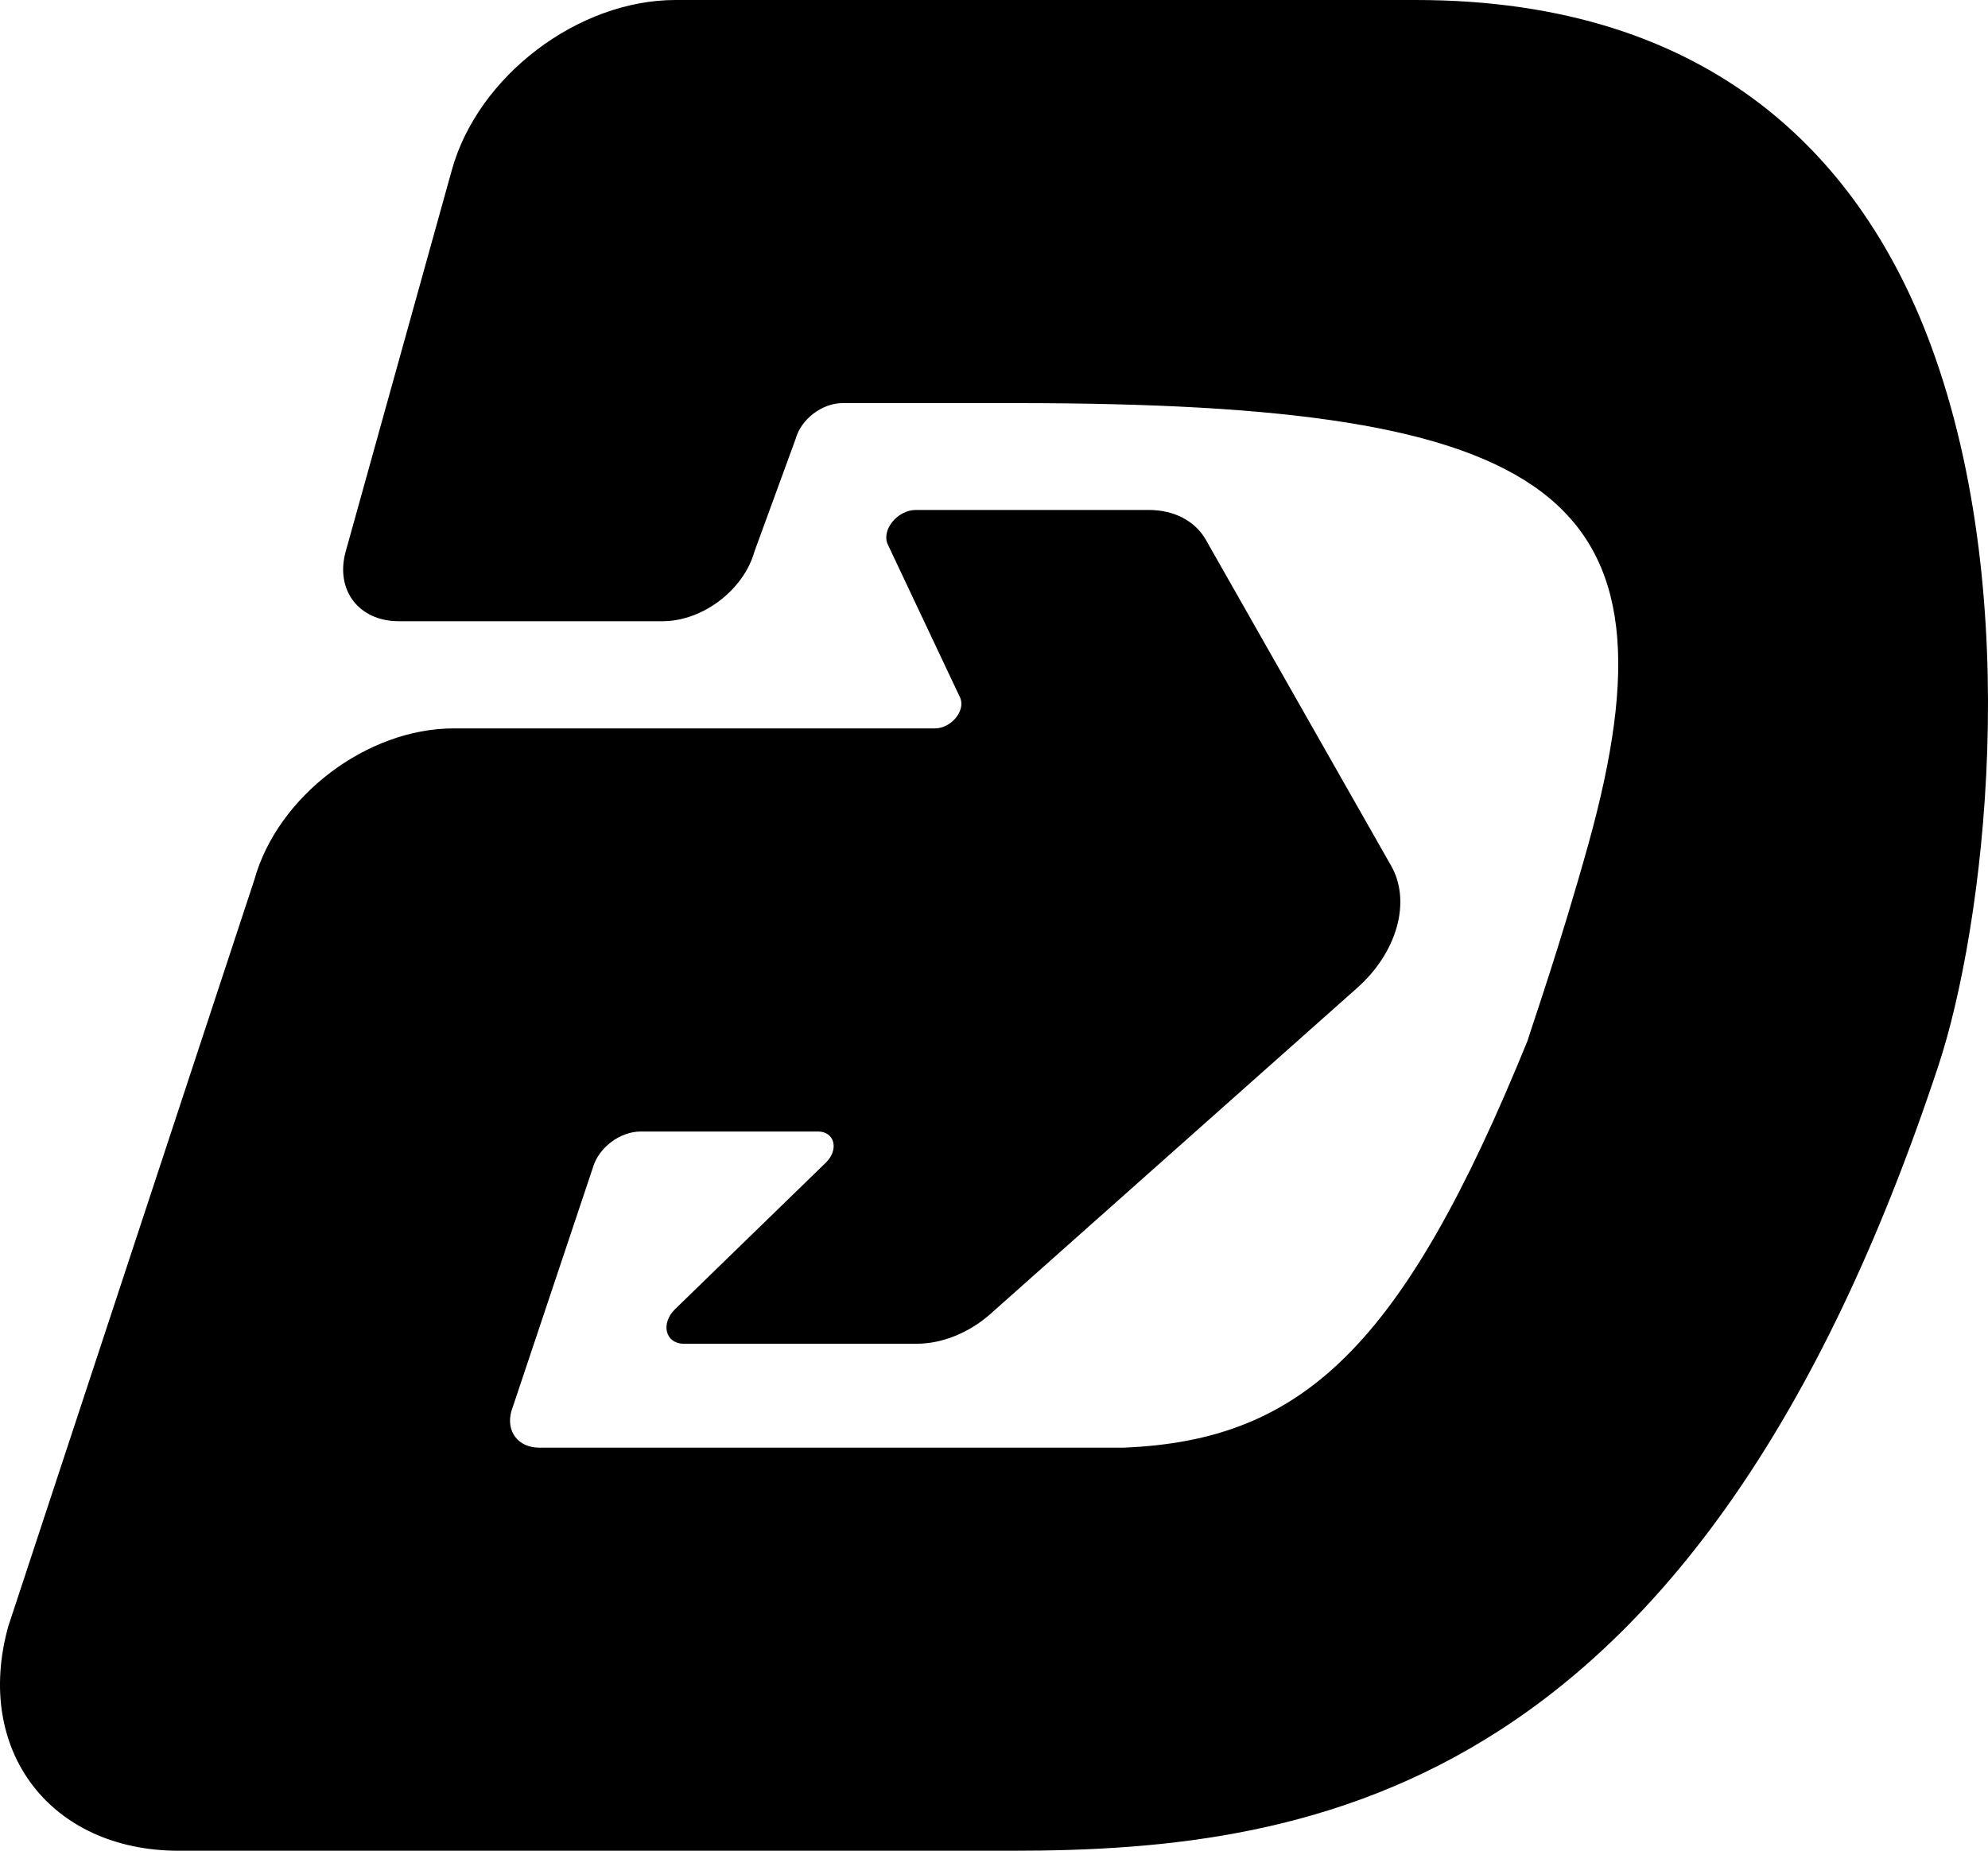 <?xml version="1.0" encoding="UTF-8"?><svg id="Layer_1" xmlns="http://www.w3.org/2000/svg" viewBox="0 0 403.673 375.85"><path d="M393.614,216.38c-48.614,146.983-125.622,159.47-188.132,159.47H36.322c-26.134,0-41.643-20.404-34.641-45.574l49.964-151.607c4.724-16.981,22.847-30.746,40.478-30.746h97.7c3.372,0,6.348-3.68,5.105-6.312l-14.646-31.015c-1.385-2.933,1.932-7.034,5.689-7.034h47.301c5.15,0,9.405,2.231,11.59,6.075l21.756,38.286,15.877,27.933c1.985,3.493,2.385,7.861,1.131,12.368h0c-1.254,4.507-4.084,8.876-8.013,12.369l-32.84,29.194-41.638,37.024c-4.323,3.844-9.821,6.075-14.97,6.075h-47.3c-3.758,0-4.793-4.101-1.775-7.034l30.61-29.753c2.708-2.632,1.779-6.312-1.593-6.312h-35.998c-4.244,0-8.607,3.314-9.744,7.401l-16.528,49.398c-1.137,4.088,1.381,7.401,5.626,7.401h118.795c36.102-1.516,56.483-20.125,81.912-82.624,1.054-3.429,6.725-19.682,12.348-39.903,19.823-71.283-6.331-89.596-116.149-89.596h-35.285c-4.145,0-8.405,3.236-9.516,7.228l-8.37,22.895c-2.177,7.826-10.529,14.17-18.655,14.17h-53.574c-8.126,0-12.948-6.344-10.771-14.17l21.564-77.508C97.061,15.429,117.384,0,137.154,0h150.317c60.631,0,90.786,32.681,104.65,70.262,19.202,52.075,10.688,118.317,1.493,146.118Z"/></svg>